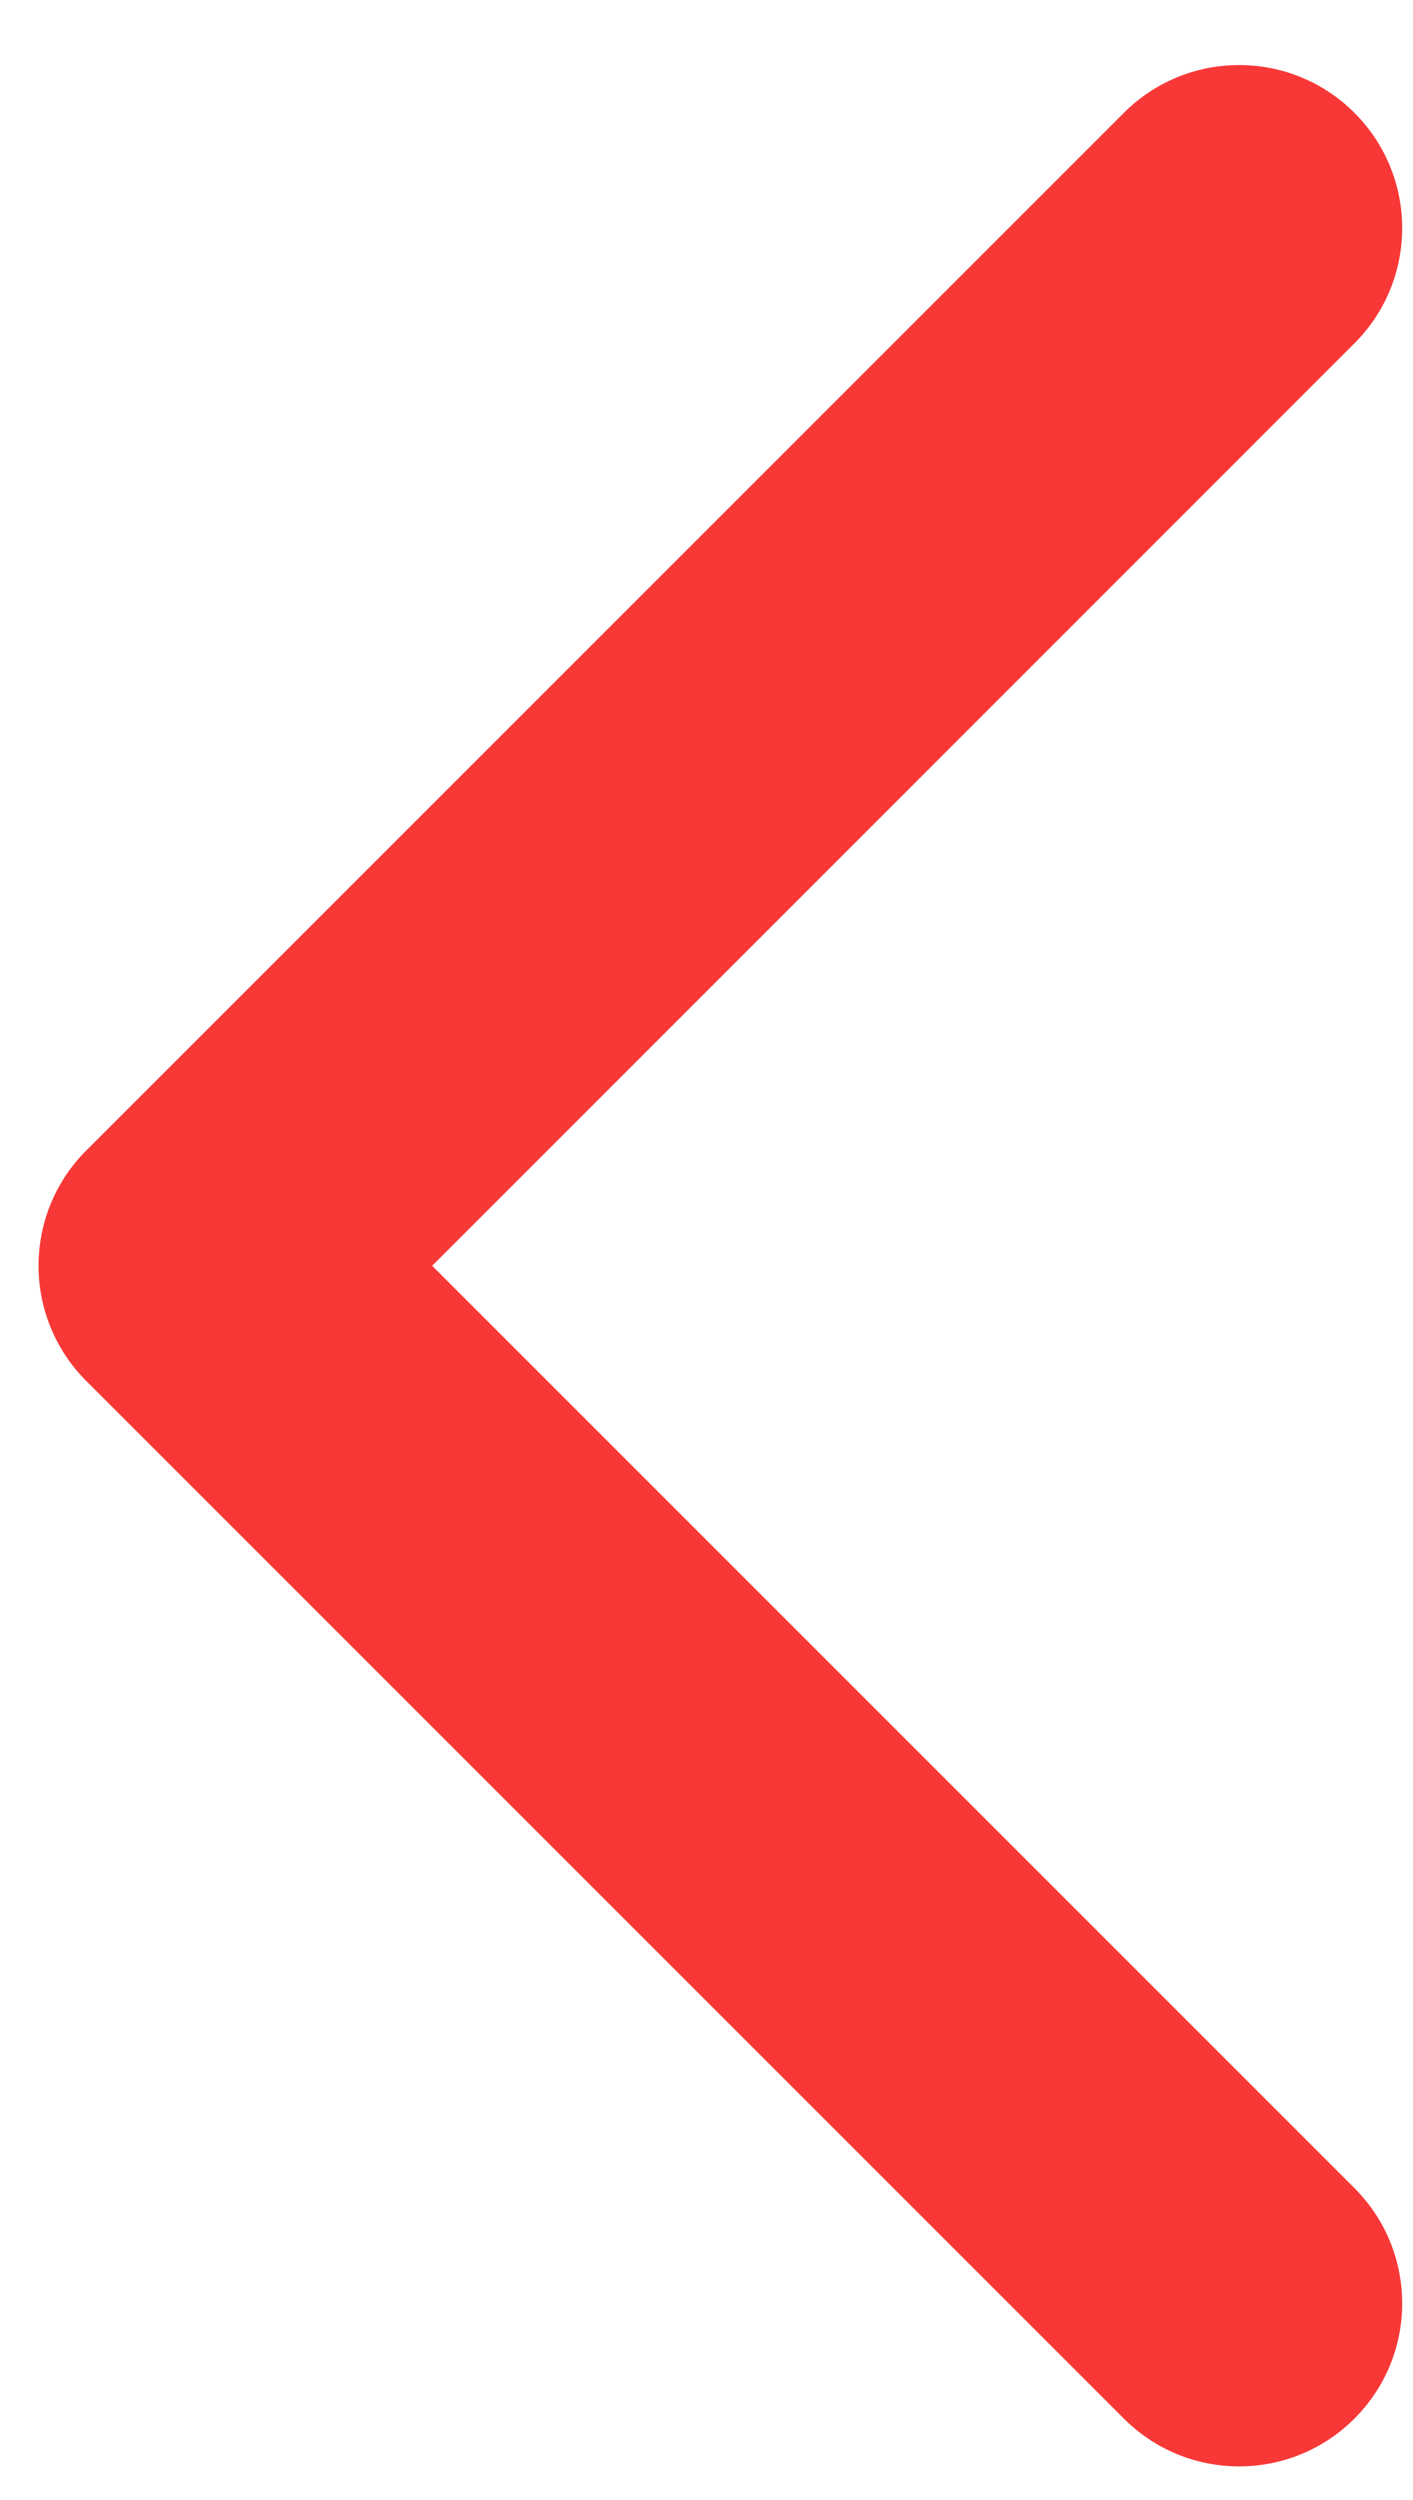 <svg width="13" height="23" viewBox="0 0 13 23" fill="none" xmlns="http://www.w3.org/2000/svg">
<path d="M0.794 12.705C0.208 12.119 0.208 11.17 0.794 10.584L10.34 1.038C10.926 0.452 11.875 0.452 12.461 1.038C13.047 1.624 13.047 2.573 12.461 3.159L3.976 11.645L12.461 20.13C13.047 20.716 13.047 21.665 12.461 22.251C11.875 22.837 10.926 22.837 10.34 22.251L0.794 12.705ZM2.854 13.145H1.854V10.145H2.854V13.145Z" fill="#F83837"/>
</svg>

